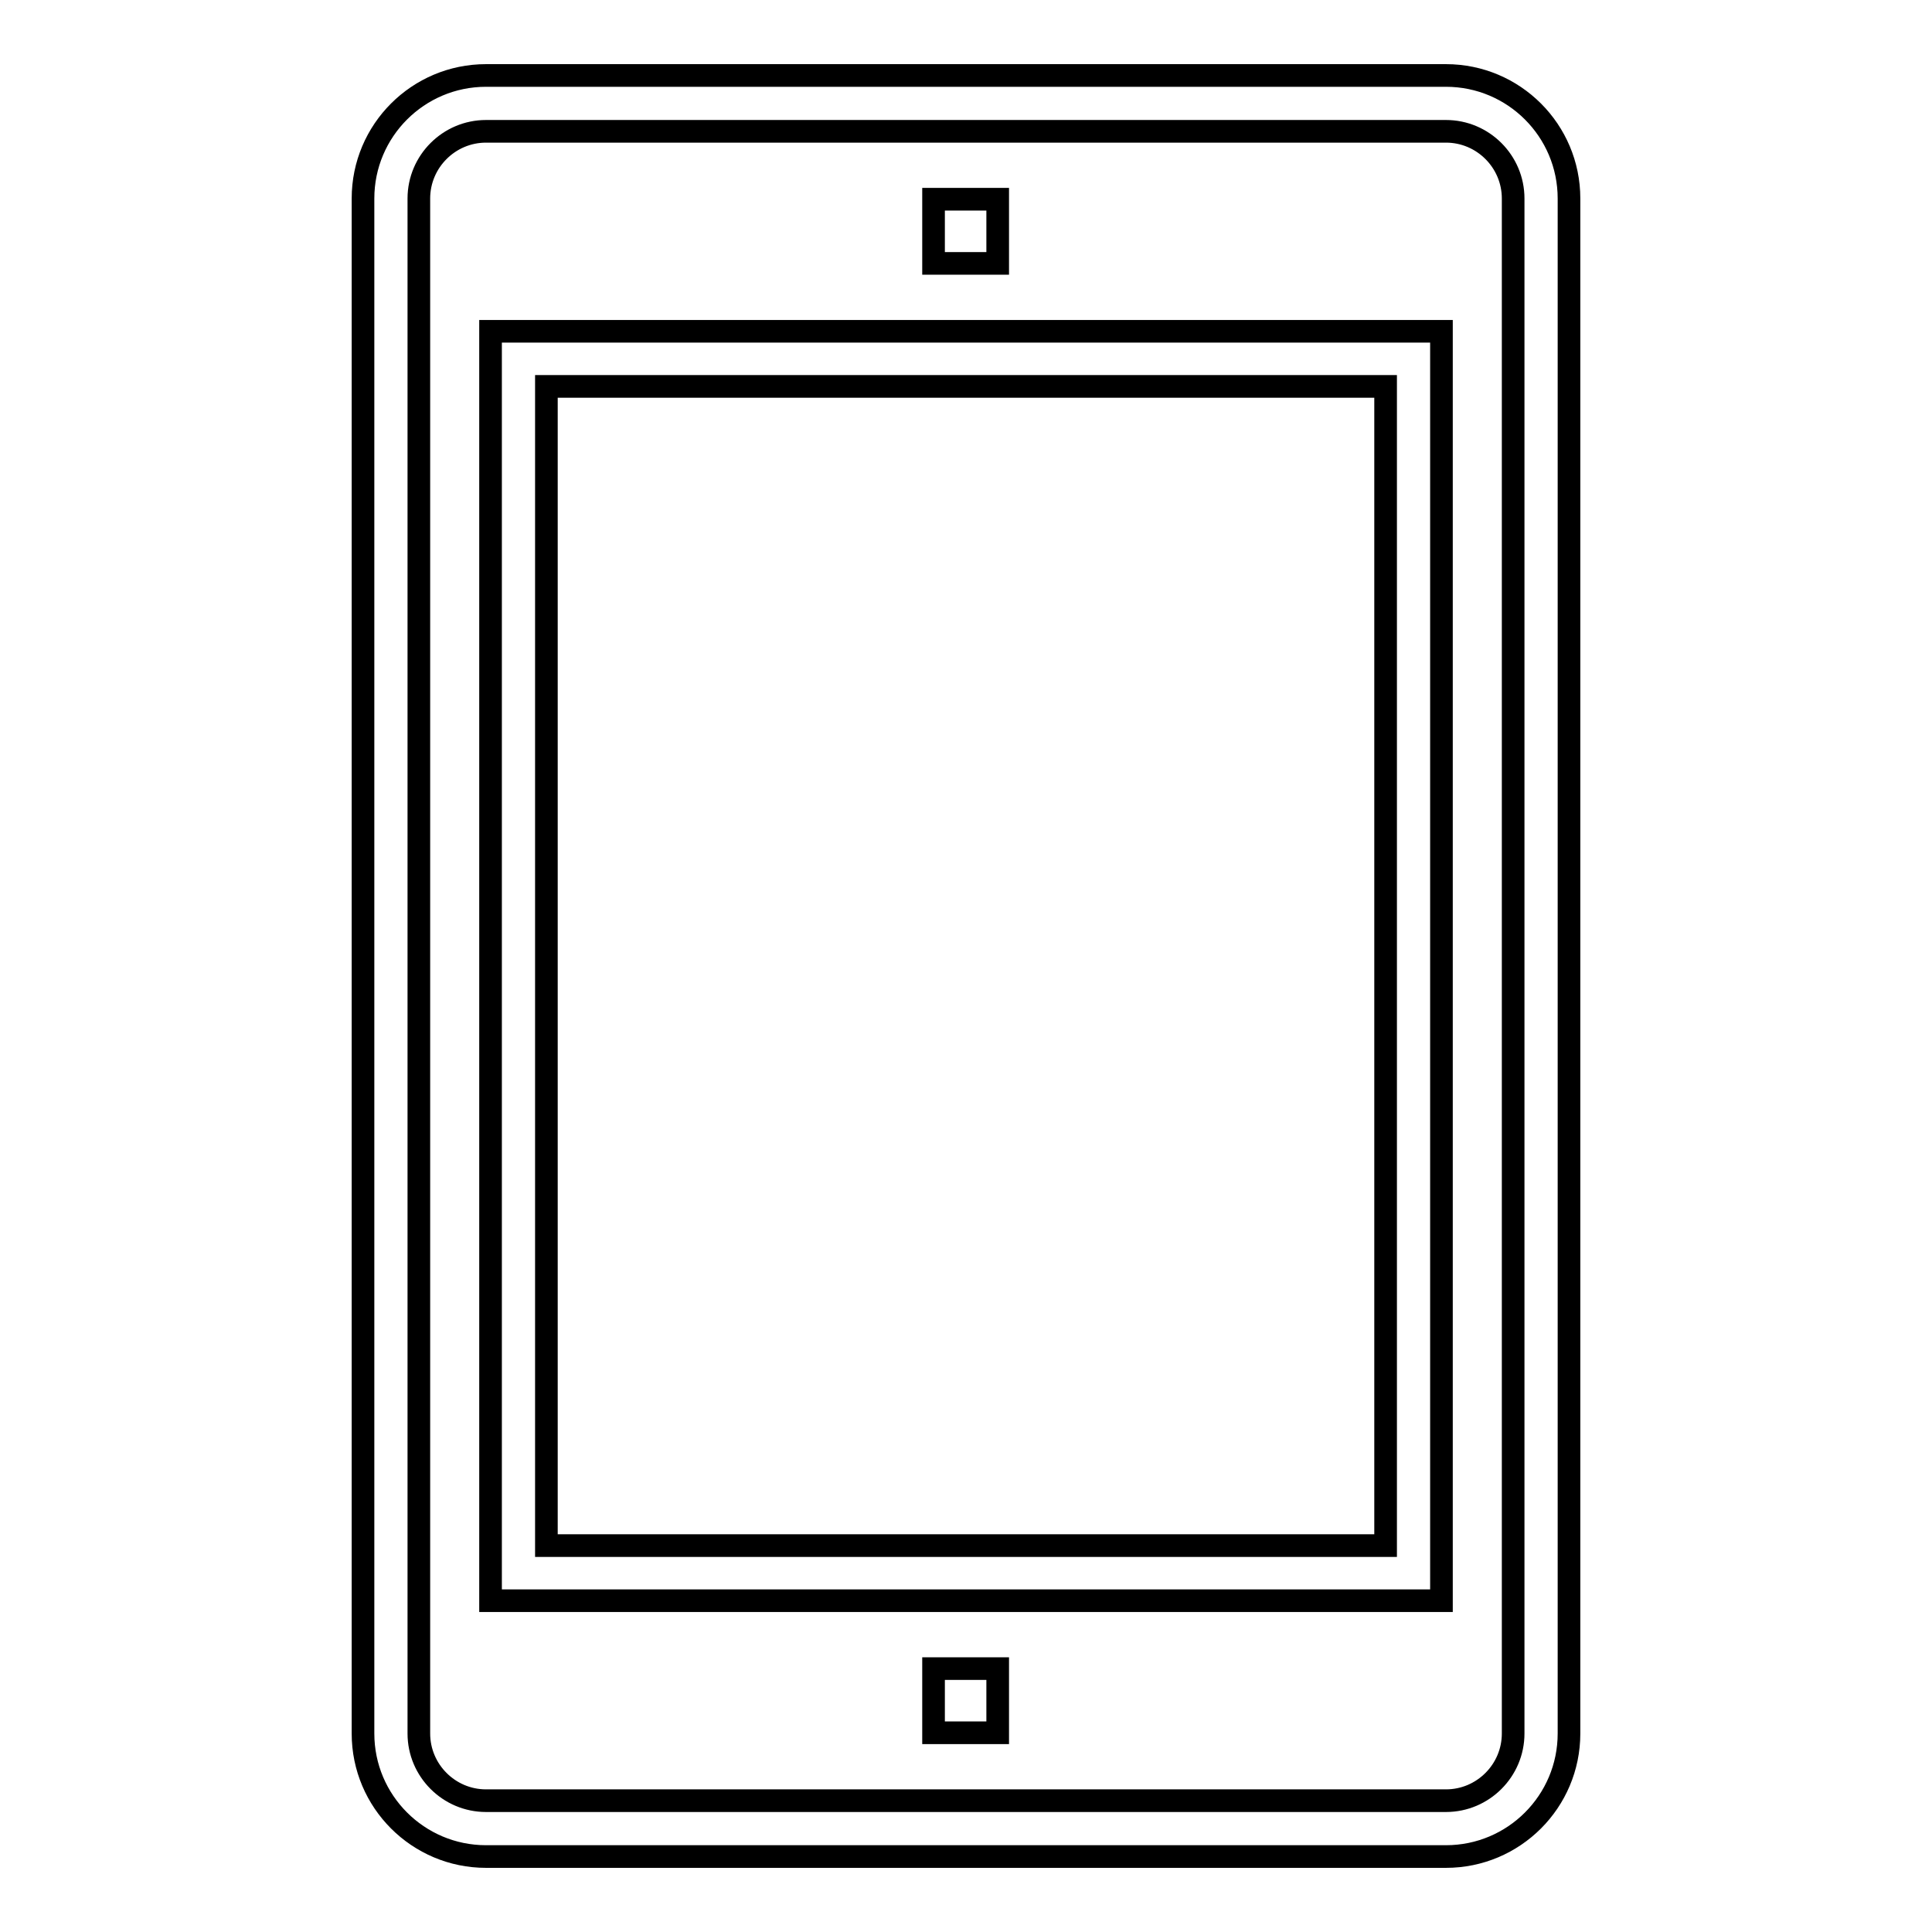 <?xml version="1.0" encoding="utf-8"?>
<!-- Svg Vector Icons : http://www.onlinewebfonts.com/icon -->
<!DOCTYPE svg PUBLIC "-//W3C//DTD SVG 1.1//EN" "http://www.w3.org/Graphics/SVG/1.1/DTD/svg11.dtd">
<svg version="1.1" xmlns="http://www.w3.org/2000/svg" xmlns:xlink="http://www.w3.org/1999/xlink" x="0px" y="0px" viewBox="0 0 256 256" enable-background="new 0 0 256 256" xml:space="preserve">
<g> <path stroke-width="3" fill-opacity="0" stroke="#000000"  d="M191.6,246H64.4c-9,0-16.3-7.3-16.3-16.3V26.3c0-9,7.3-16.3,16.3-16.3h127.2c9,0,16.3,7.3,16.3,16.3v203.4 C207.9,238.7,200.6,246,191.6,246z M64.4,17.4c-4.9,0-8.9,4-8.9,8.9v203.4c0,4.9,4,8.9,8.9,8.9h127.2c4.9,0,8.9-4,8.9-8.9V26.3 c0-4.9-4-8.9-8.9-8.9H64.4z M191,212.1H65V43.9H191V212.1z M72.4,204.8h111.2V51.2H72.4V204.8z M132.2,26.4h-8.5v8.5h8.5V26.4z  M132.2,221.1h-8.5v8.5h8.5V221.1z"/></g>
</svg>